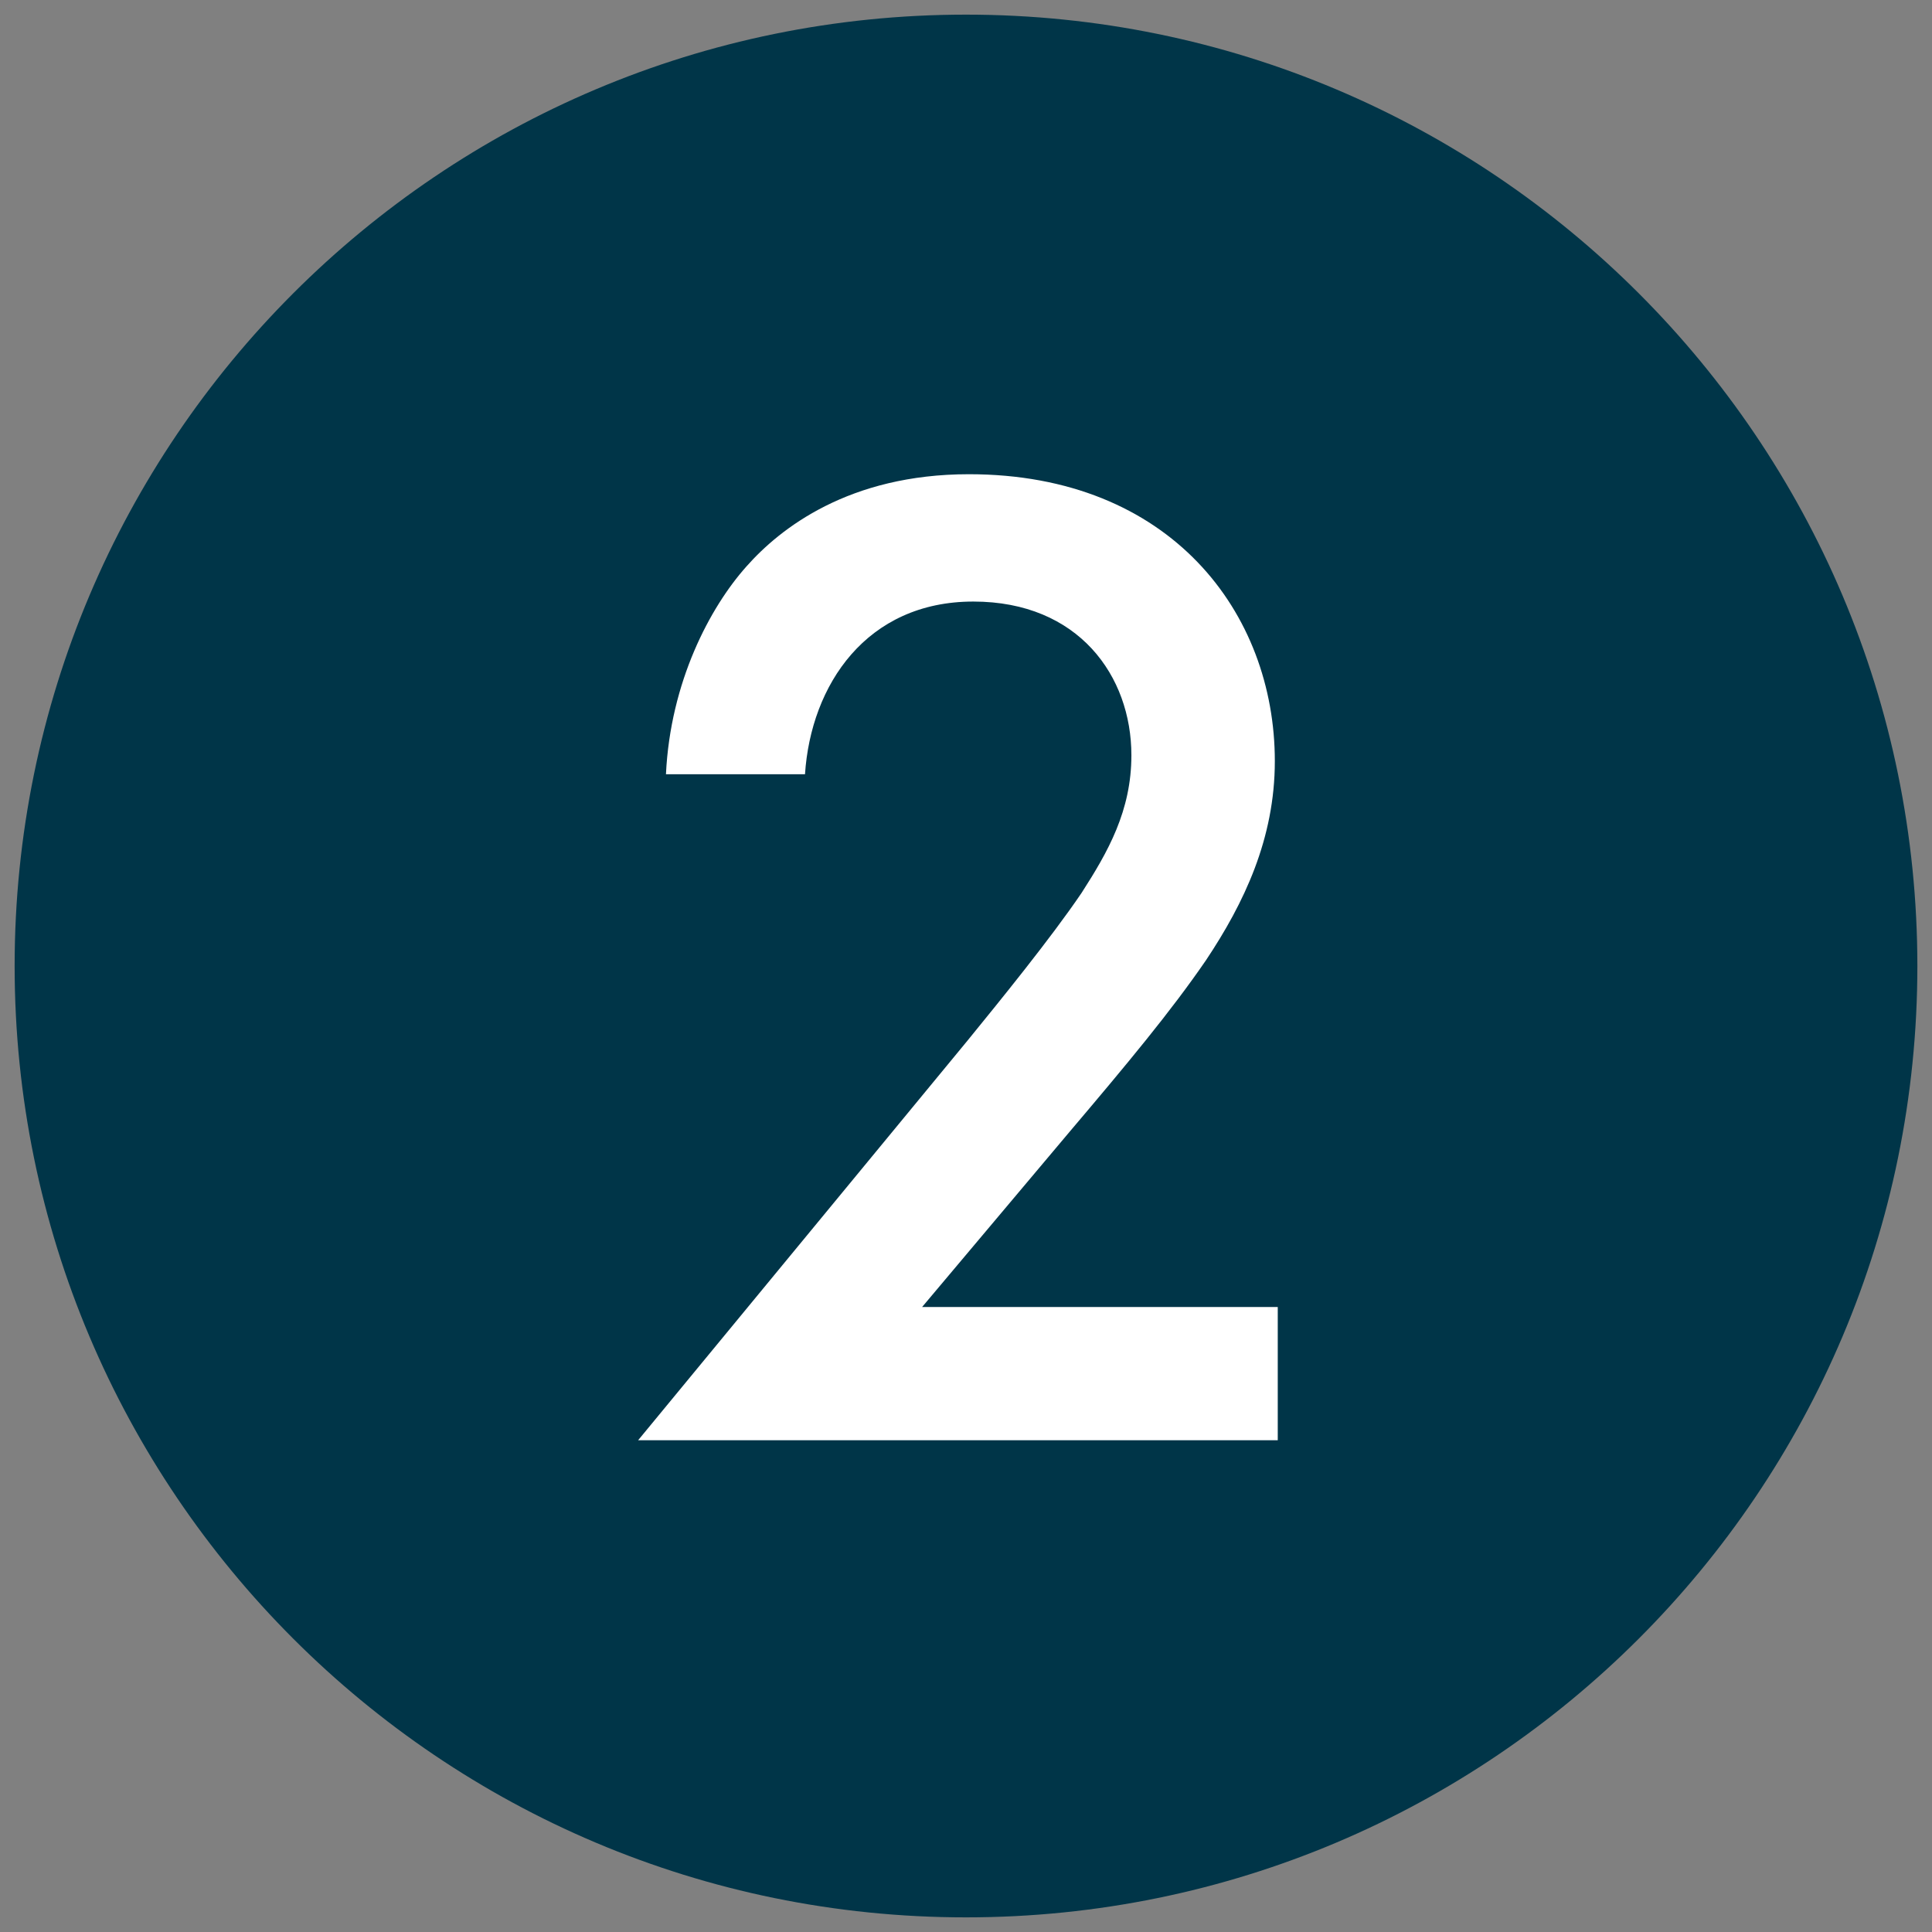 <?xml version="1.0" encoding="UTF-8"?>
<!-- Generator: Adobe Illustrator 27.5.0, SVG Export Plug-In . SVG Version: 6.00 Build 0)  -->
<svg xmlns="http://www.w3.org/2000/svg" xmlns:xlink="http://www.w3.org/1999/xlink" version="1.1" id="Layer_1" x="0px" y="0px" viewBox="0 0 132 132" style="enable-background:new 0 0 132 132;" xml:space="preserve">
<rect x="0" y="0" width="132" height="132" fill="#808080" stroke="none"/>
<style type="text/css">
	.st0{fill:#003548;}
	.st1{fill:#FFFFFF;}
</style>
<g>
	<g>
		<g>
			<g>
				<g>
					<g>
						<g>
							<path class="st0" d="M66,131c35.9,0,65-29.1,65-65S101.9,1,66,1S1,30.1,1,66S30.1,131,66,131"></path>
						</g>
					</g>
					<g>
						<g>
							<path class="st1" d="M87.3,89.3H63l10.1-12c3.9-4.6,6.9-8.2,9.3-11.7c2.6-3.9,4.7-8.3,4.7-13.6c0-10.1-7.1-19.6-20.9-19.6         c-8.2,0-12.9,3.7-15.2,6.3c-2.5,2.8-5.2,7.9-5.5,14.2H55c0.4-6.1,4.2-11.8,11.5-11.8c7.2,0,10.8,5.1,10.8,10.5         c0,3.8-1.6,6.6-3.4,9.4c-2.1,3.1-5.6,7.4-7.8,10.1L43.6,98.4h43.7L87.3,89.3L87.3,89.3z"></path>
						</g>
					</g>
				</g>
			</g>
		</g>
	</g>
</g>
</svg>
